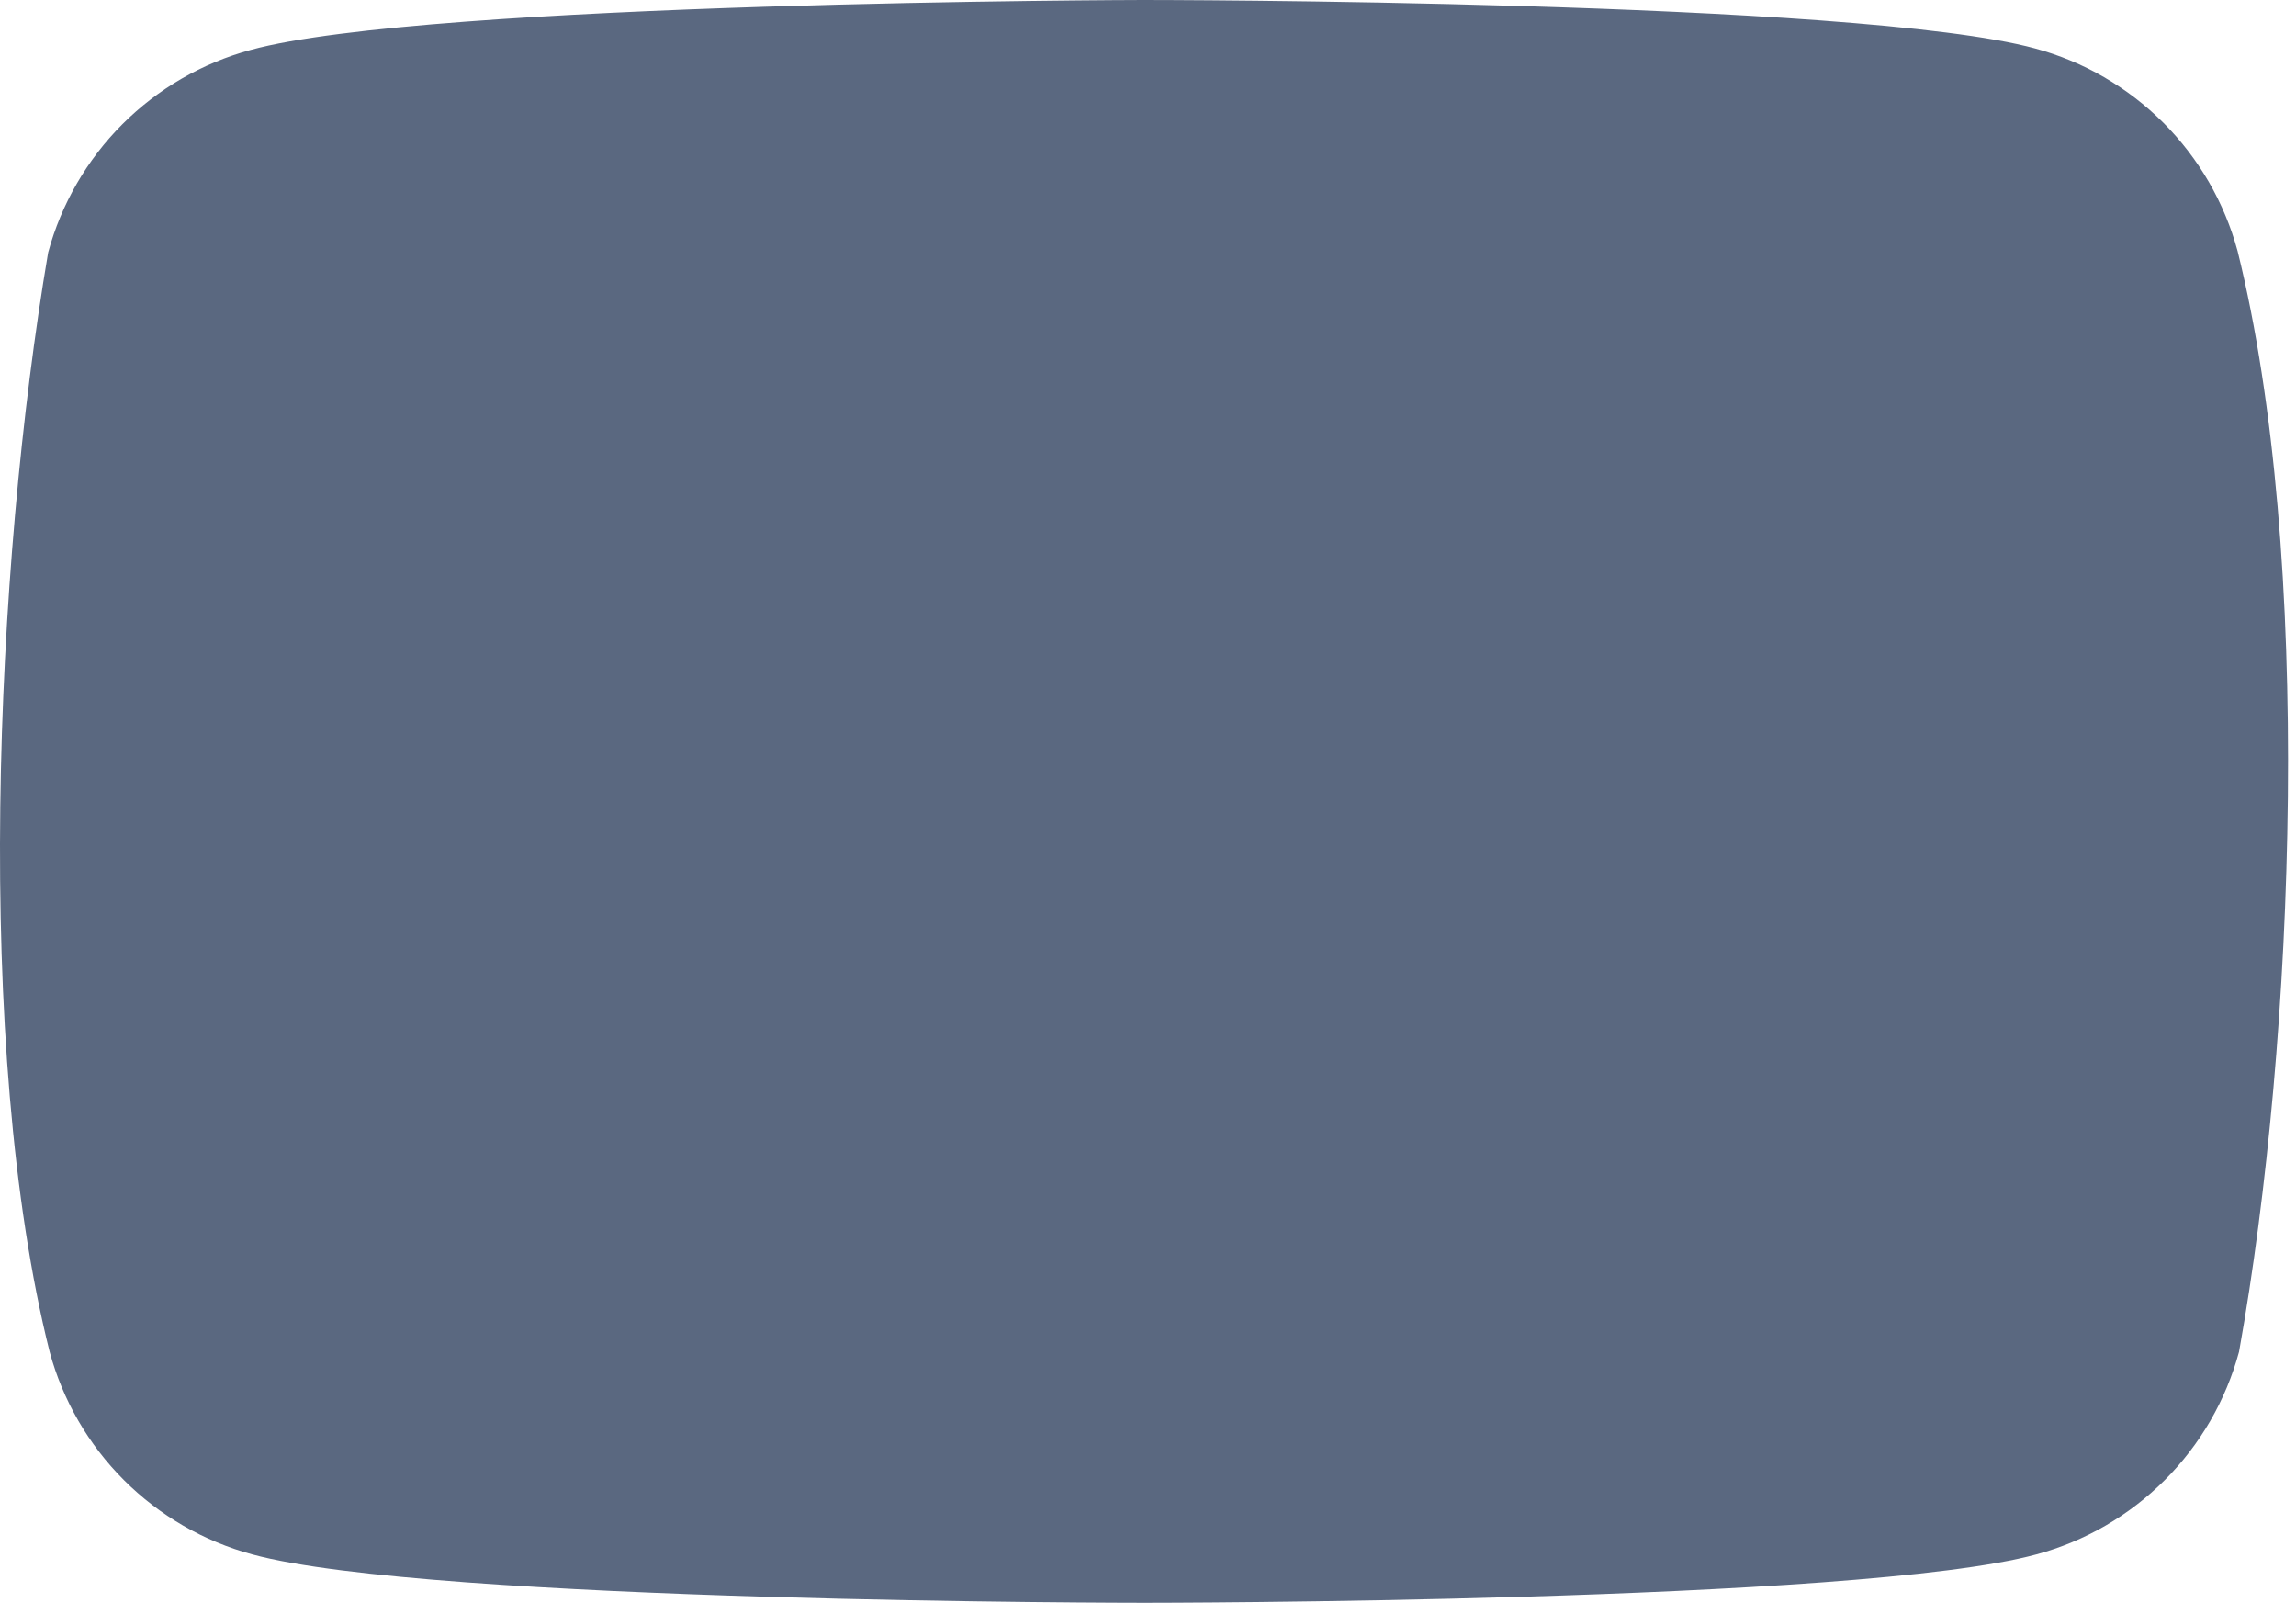 <?xml version="1.0" encoding="UTF-8"?> <svg xmlns="http://www.w3.org/2000/svg" width="96" height="67" viewBox="0 0 96 67" fill="none"> <path d="M93.557 10.492C93.008 8.464 91.937 6.615 90.452 5.129C88.966 3.644 87.118 2.573 85.09 2.025C77.665 0 47.785 0 47.785 0C47.785 0 17.905 0.061 10.482 2.086C8.454 2.635 6.605 3.705 5.119 5.191C3.634 6.676 2.563 8.525 2.014 10.553C-0.231 23.744 -1.102 43.844 2.076 56.508C2.625 58.536 3.695 60.385 5.181 61.87C6.666 63.356 8.515 64.427 10.543 64.975C17.967 67 47.847 67 47.847 67C47.847 67 77.727 67 85.151 64.975C87.179 64.427 89.028 63.356 90.513 61.87C91.999 60.385 93.069 58.536 93.618 56.508C95.986 43.298 96.716 23.211 93.557 10.492Z" fill="#091E42" fill-opacity="0.67"></path> </svg> 